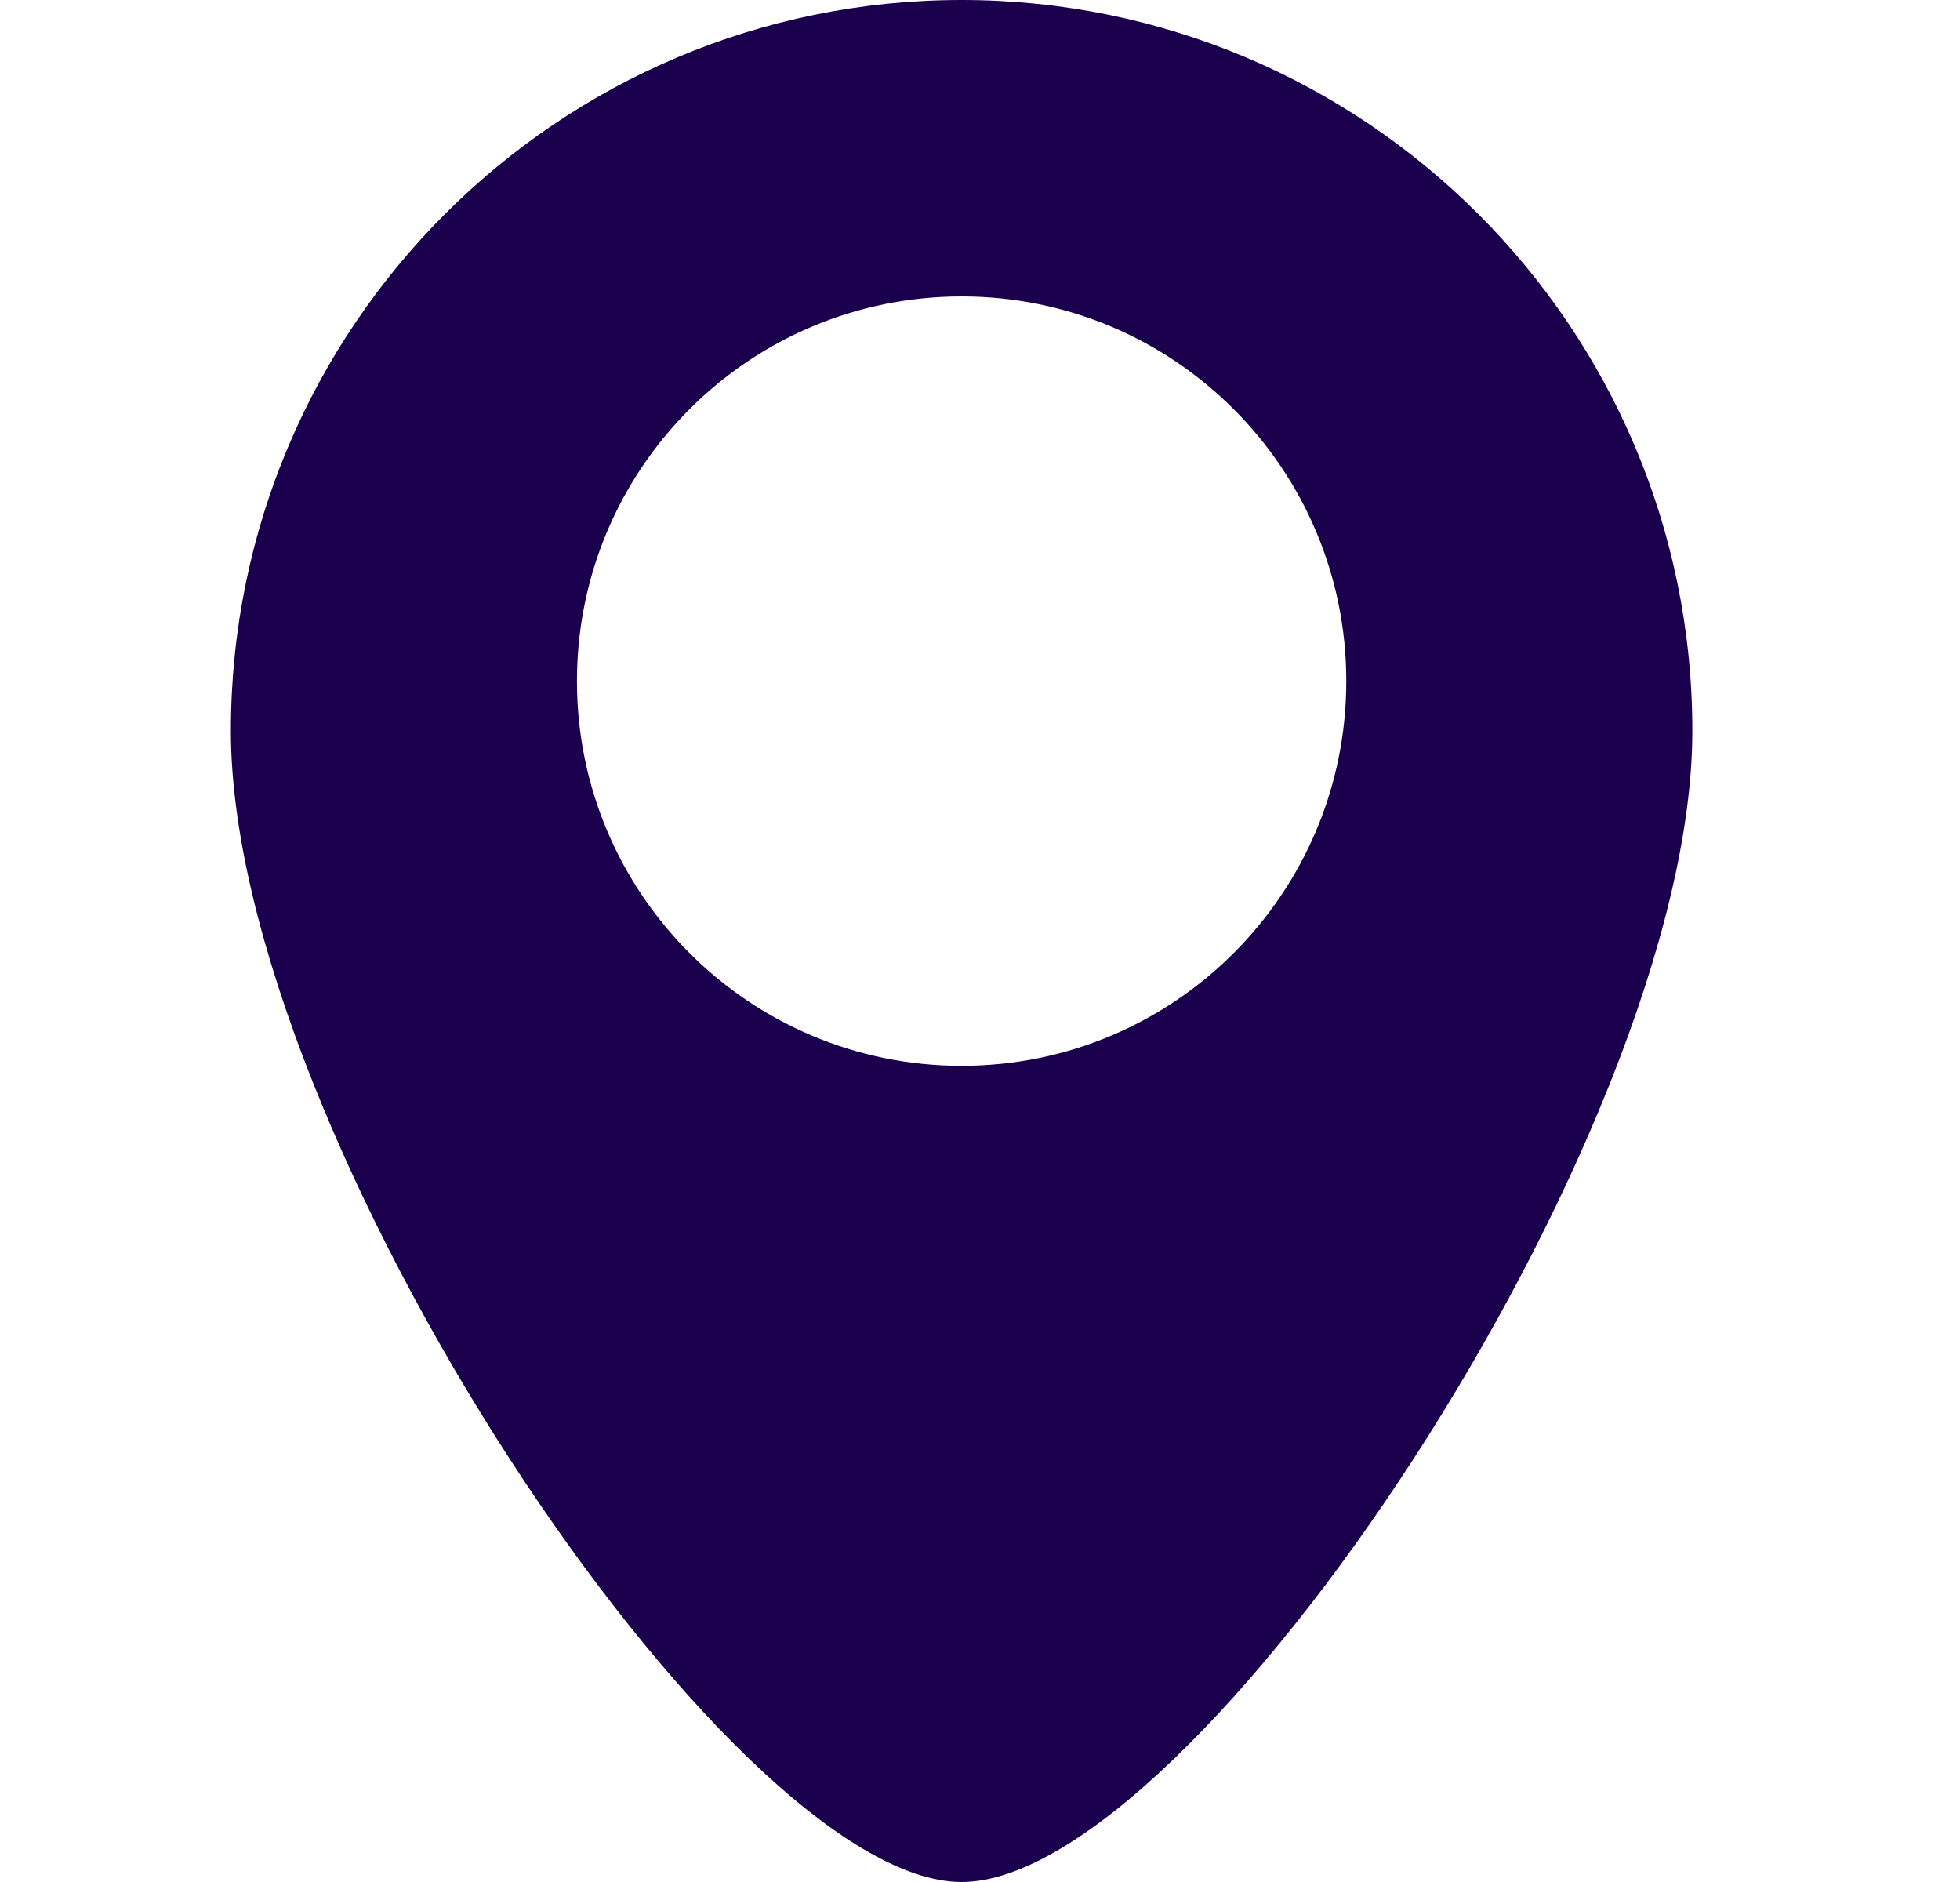 <?xml version="1.0" encoding="UTF-8"?>
<svg xmlns="http://www.w3.org/2000/svg" width="25" height="24" viewBox="0 0 25 24" fill="none">
  <g clip-path="url(#clip0_547_29324)">
    <path d="M12.265 0C7.118 0 2.945 4.173 2.945 9.32C2.945 14.468 9.297 24 12.265 24C15.234 24 21.586 14.468 21.586 9.32C21.586 4.173 17.413 0 12.265 0ZM12.265 13.592C9.556 13.592 7.359 11.396 7.359 8.686C7.359 5.976 9.556 3.78 12.265 3.78C14.975 3.78 17.172 5.976 17.172 8.686C17.172 11.396 14.975 13.592 12.265 13.592Z" fill="#1B004E"></path>
  </g>
  <defs>
    <clipPath id="clip0_547_29324">
      <rect width="24" height="24" fill="white" transform="translate(0.266)"></rect>
    </clipPath>
  </defs>
</svg>
